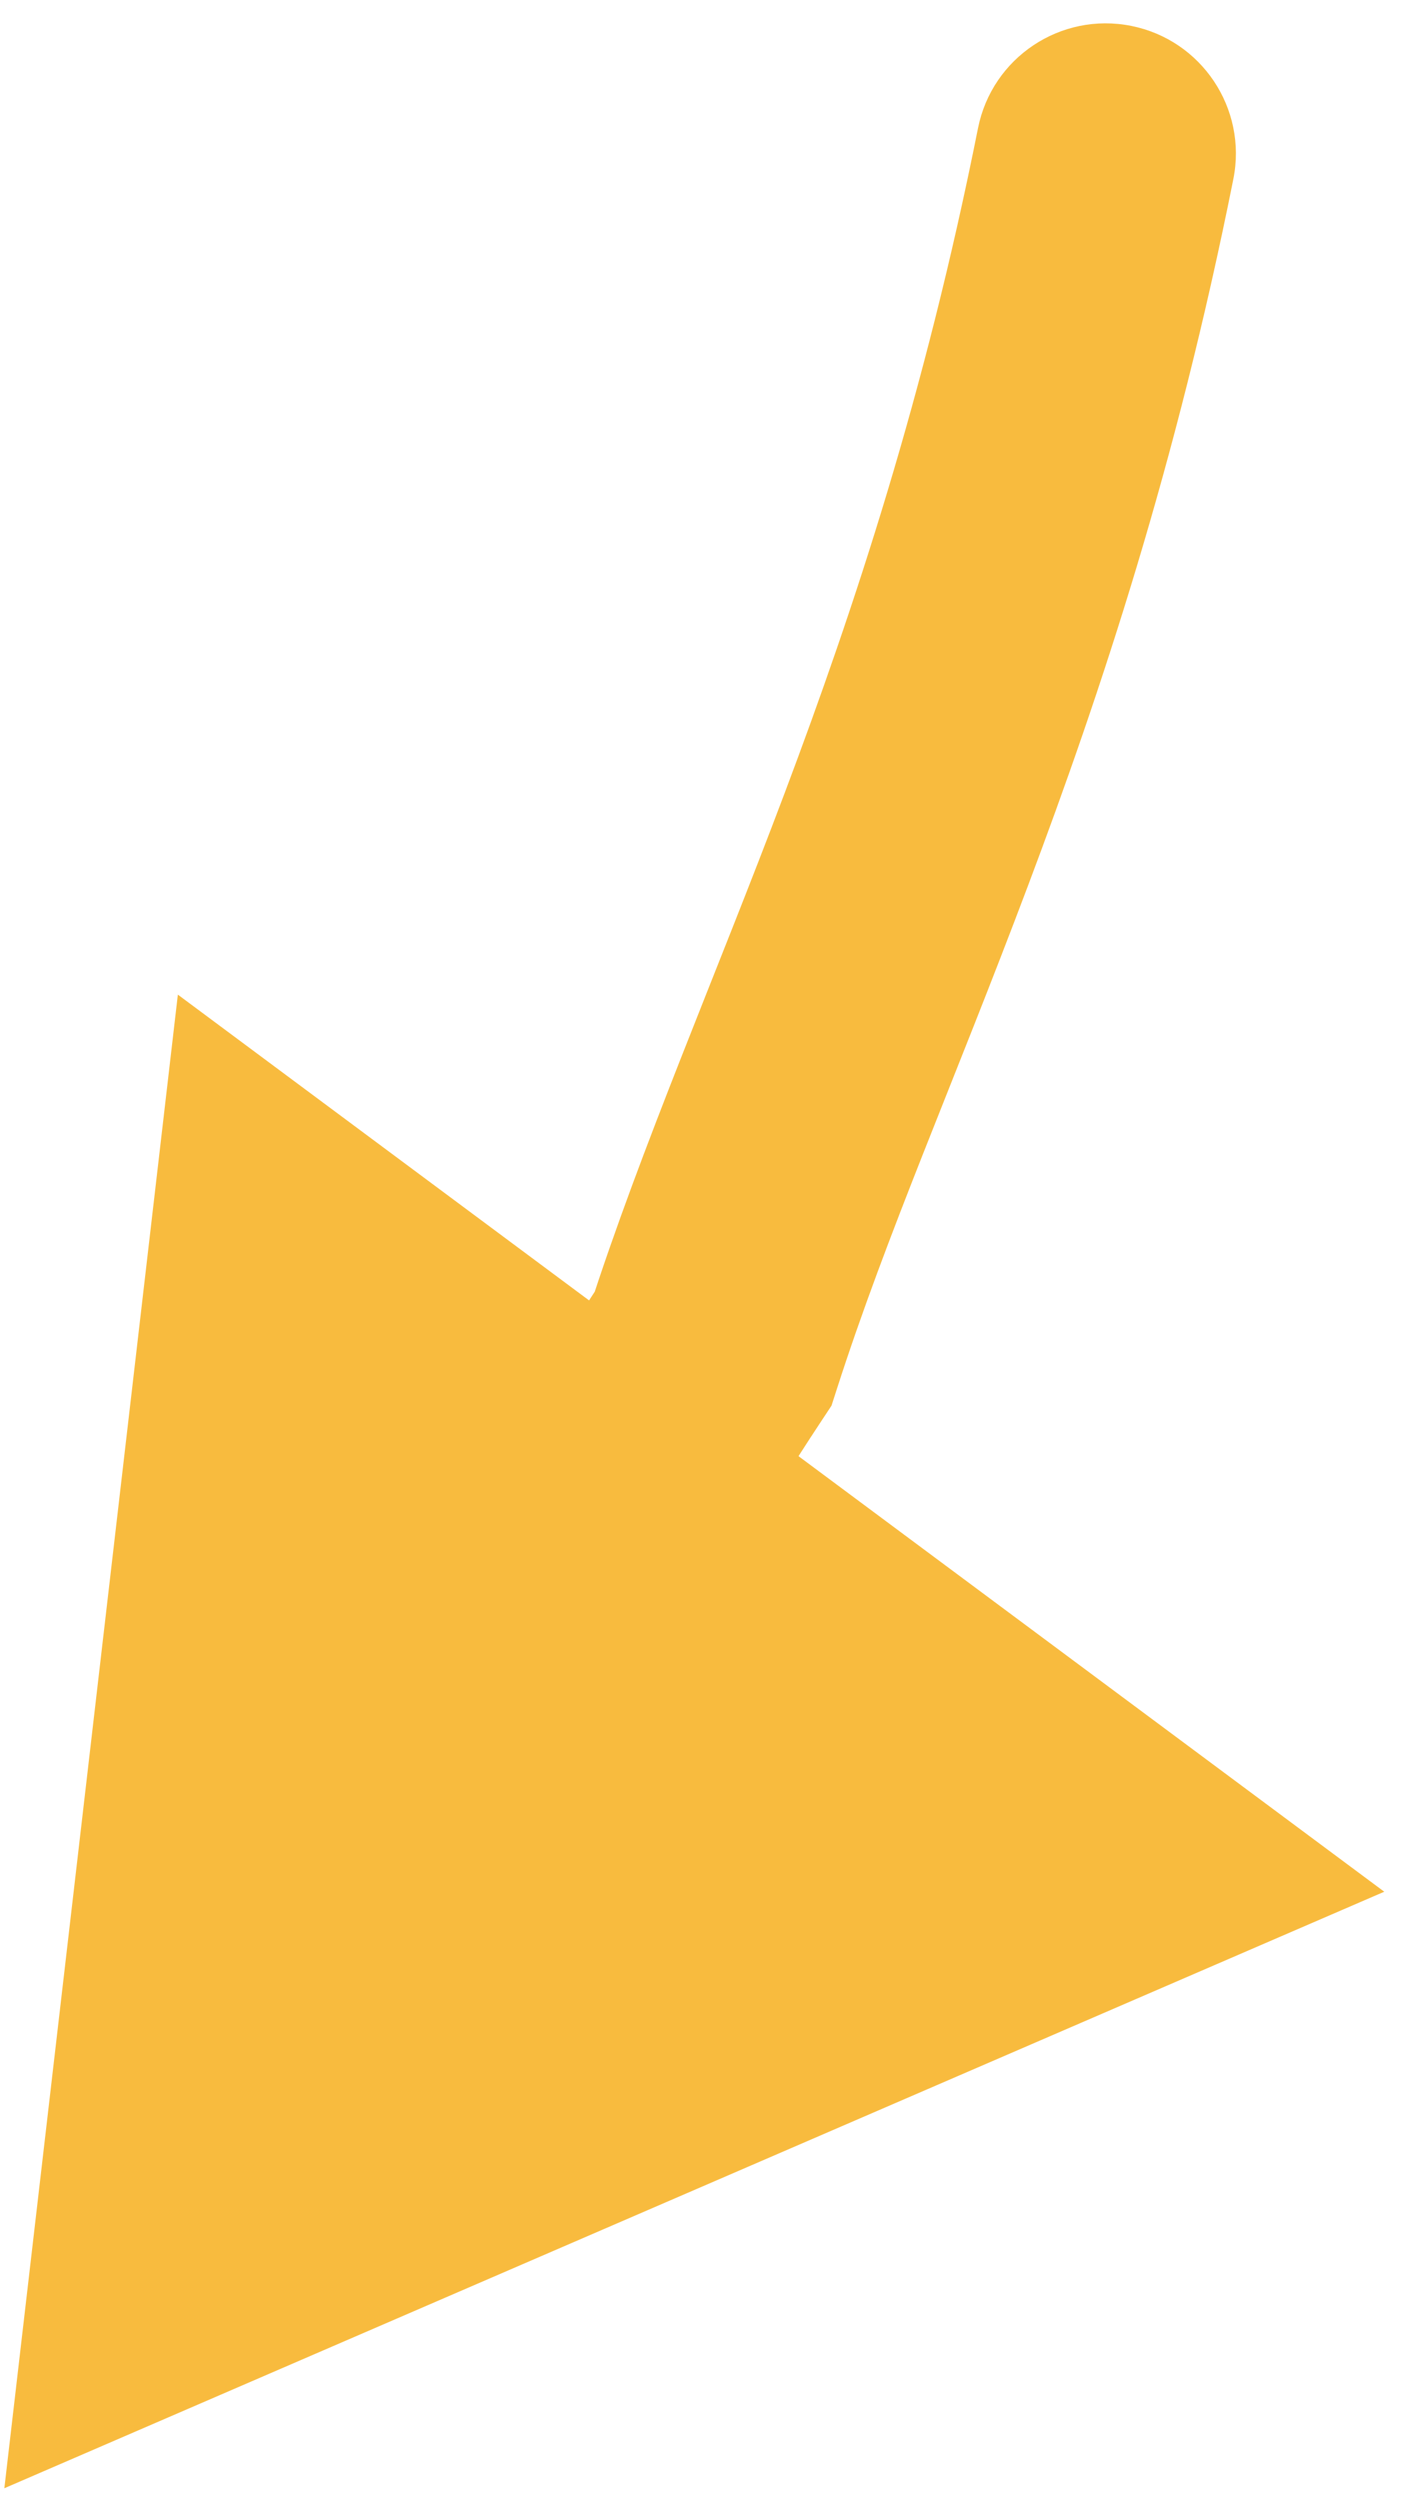 <svg width="54" height="96" viewBox="0 0 54 96" fill="none" xmlns="http://www.w3.org/2000/svg">
<path d="M37.563 4.918C38.103 2.21 40.737 0.453 43.445 0.994C46.153 1.534 47.91 4.168 47.369 6.876L42.466 5.897L37.563 4.918ZM27.387 51.785L32.146 53.318L31.936 53.971L31.558 54.543L27.387 51.785ZM15.093 75.462L19.7 77.407L19.585 77.679L19.438 77.936L15.093 75.462ZM0.167 95.539L6.831 38.19L53.165 72.635L0.167 95.539ZM42.466 5.897L47.369 6.876C45.184 17.82 42.3 26.528 39.486 33.998C36.596 41.669 34.061 47.372 32.146 53.318L27.387 51.785L22.628 50.252C24.624 44.055 27.514 37.411 30.128 30.472C32.818 23.332 35.517 15.168 37.563 4.918L42.466 5.897ZM27.387 51.785L31.558 54.543C26.499 62.192 23.021 69.54 19.7 77.407L15.093 75.462L10.487 73.517C13.919 65.388 17.674 57.408 23.216 49.027L27.387 51.785Z" fill="#F8BB3E"/>
</svg>
